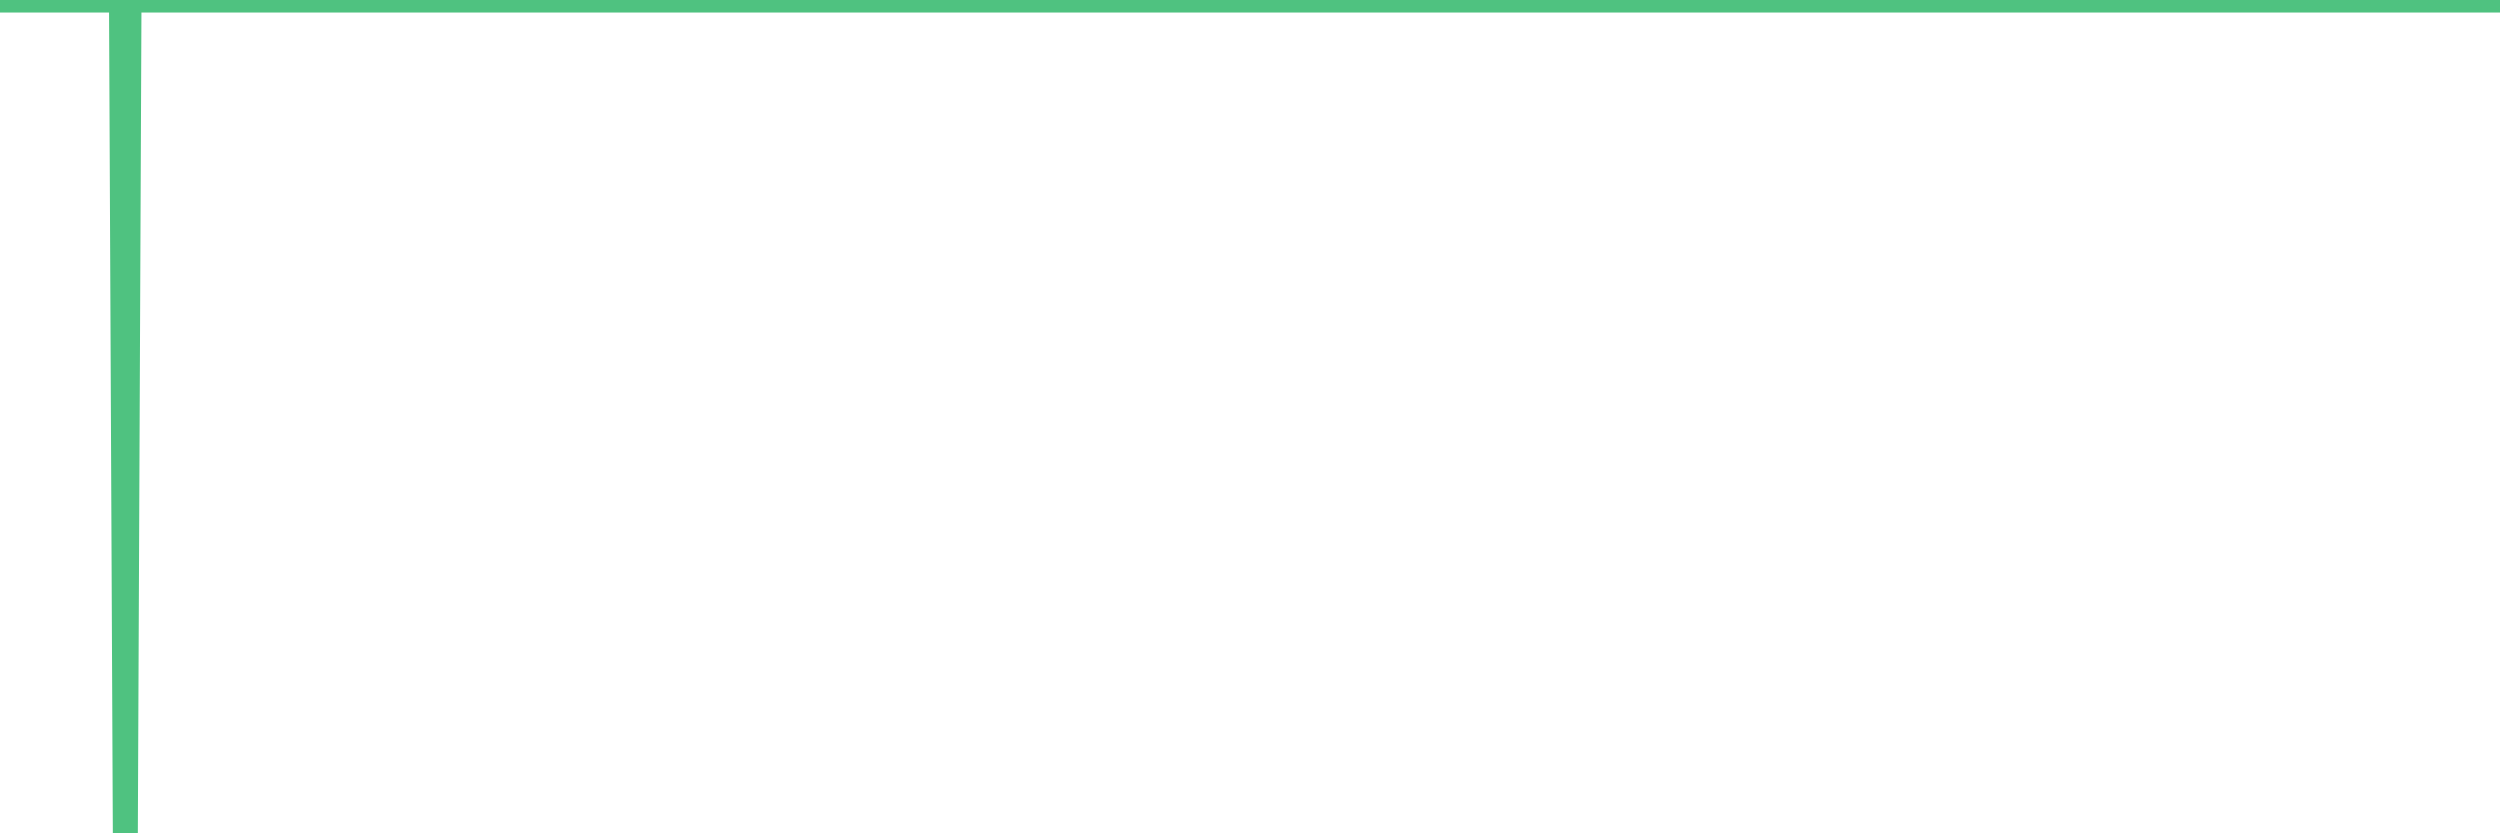 <?xml version="1.0"?><svg width="150px" height="50px" xmlns="http://www.w3.org/2000/svg" xmlns:xlink="http://www.w3.org/1999/xlink"> <polyline fill="none" stroke="#4fc280" stroke-width="1.5px" stroke-linecap="round" stroke-miterlimit="5" points="0.00,0.00 0.22,0.00 0.45,0.00 0.67,0.00 0.89,0.00 1.12,0.00 1.34,0.00 1.56,0.00 1.79,0.00 1.94,0.00 2.16,0.00 2.38,0.00 2.61,0.00 2.83,0.00 3.05,0.00 3.27,0.00 3.50,0.00 3.65,0.00 3.87,0.00 4.09,0.00 4.32,0.00 4.54,0.00 4.76,0.00 4.99,0.00 5.21,0.00 5.36,0.00 5.58,0.00 5.81,0.00 6.03,0.00 6.25,0.00 6.48,0.00 6.70,0.00 6.92,0.00 7.07,0.00 7.29,0.00 7.52,50.00 7.74,0.00 7.96,0.00 8.19,0.00 8.41,0.00 8.63,0.00 8.78,0.00 9.01,0.00 9.23,0.00 9.45,0.00 9.68,0.00 9.90,0.00 10.12,0.00 10.35,0.00 10.49,0.00 10.72,0.00 10.94,0.00 11.16,0.00 11.39,0.00 11.61,0.00 11.83,0.00 12.06,0.00 12.21,0.00 12.43,0.00 12.65,0.00 12.88,0.00 13.10,0.00 13.32,0.00 13.55,0.00 13.77,0.00 13.92,0.00 14.14,0.00 14.37,0.00 14.59,0.00 14.81,0.00 15.04,0.00 15.26,0.00 15.48,0.00 15.63,0.00 15.85,0.00 16.08,0.00 16.30,0.00 16.52,0.00 16.75,0.00 16.97,0.00 17.19,0.00 17.42,0.00 17.57,0.00 17.79,0.00 18.01,0.00 18.24,0.00 18.46,0.00 18.68,0.00 18.91,0.00 19.13,0.00 19.28,0.00 19.50,0.00 19.72,0.00 19.95,0.00 20.17,0.00 20.39,0.00 20.62,0.00 20.84,0.00 20.99,0.00 21.21,0.00 21.44,0.00 21.66,0.00 21.88,0.00 22.11,0.00 22.33,0.00 22.55,0.00 22.70,0.00 22.92,0.00 23.15,0.00 23.37,0.00 23.59,0.00 23.82,0.00 24.04,0.00 24.26,0.00 24.41,0.00 24.64,0.00 24.86,0.00 25.08,0.00 25.31,0.00 25.53,0.00 25.75,0.00 25.98,0.00 26.13,0.00 26.35,0.00 26.57,0.00 26.80,0.00 27.02,0.00 27.24,0.00 27.47,0.00 27.69,0.00 27.84,0.00 28.06,0.00 28.28,0.00 28.51,0.00 28.73,0.00 28.95,0.00 29.18,0.00 29.40,0.00 29.55,0.00 29.77,0.00 30.00,0.00 30.22,0.00 30.44,0.00 30.67,0.00 30.89,0.00 31.11,0.00 31.26,0.00 31.48,0.00 31.71,0.00 31.93,0.00 32.15,0.00 32.38,0.00 32.60,0.00 32.82,0.00 33.05,0.00 33.20,0.00 33.42,0.00 33.64,0.00 33.87,0.00 34.09,0.00 34.31,0.00 34.54,0.00 34.76,0.00 34.91,0.00 35.13,0.00 35.35,0.00 35.58,0.00 35.80,0.00 36.02,0.00 36.25,0.00 36.47,0.00 36.62,0.00 36.84,0.00 37.07,0.00 37.29,0.00 37.51,0.00 37.74,0.00 37.96,0.00 38.18,0.00 38.33,0.00 38.56,0.00 38.78,0.00 39.00,0.00 39.23,0.00 39.45,0.00 39.67,0.00 39.90,0.00 40.04,0.00 40.27,0.00 40.49,0.00 40.71,0.00 40.94,0.00 41.16,0.00 41.38,0.00 41.61,0.00 41.76,0.00 41.98,0.00 42.20,0.00 42.43,0.00 42.65,0.00 42.87,0.00 43.10,0.00 43.32,0.00 43.47,0.00 43.69,0.00 43.91,0.00 44.14,0.00 44.36,0.00 44.58,0.00 44.81,0.00 45.03,0.00 45.18,0.00 45.40,0.00 45.63,0.00 45.85,0.00 46.07,0.00 46.30,0.00 46.52,0.00 46.74,0.00 46.89,0.00 47.12,0.00 47.34,0.00 47.56,0.00 47.78,0.00 48.01,0.00 48.23,0.00 48.45,0.00 48.68,0.00 48.83,0.00 49.05,0.00 49.27,0.00 49.50,0.00 49.72,0.00 49.94,0.00 50.17,0.00 50.39,0.00 50.54,0.00 50.76,0.00 50.99,0.00 51.21,0.00 51.43,0.00 51.66,0.00 51.88,0.00 52.10,0.00 52.25,0.00 52.47,0.00 52.70,0.00 52.92,0.00 53.14,0.00 53.37,0.00 53.59,0.00 53.81,0.00 53.96,0.00 54.19,0.00 54.41,0.00 54.63,0.00 54.86,0.00 55.08,0.00 55.30,0.00 55.53,0.00 55.67,0.00 55.90,0.00 56.12,0.00 56.34,0.00 56.57,0.00 56.79,0.00 57.01,0.00 57.24,0.00 57.39,0.00 57.61,0.00 57.83,0.00 58.06,0.00 58.28,0.00 58.50,0.00 58.73,0.00 58.95,0.00 59.10,0.00 59.32,0.00 59.55,0.00 59.77,0.00 59.99,0.00 60.21,0.00 60.44,0.00 60.66,0.00 60.81,0.00 61.03,0.00 61.26,0.00 61.48,0.00 61.70,0.00 61.93,0.00 62.15,0.00 62.37,0.00 62.52,0.00 62.75,0.00 62.97,0.00 63.19,0.00 63.42,0.00 63.64,0.00 63.86,0.00 64.09,0.00 64.23,0.00 64.46,0.00 64.68,0.00 64.90,0.00 65.13,0.00 65.35,0.00 65.57,0.00 65.80,0.00 66.02,0.00 66.17,0.00 66.39,0.00 66.62,0.00 66.84,0.00 67.06,0.00 67.29,0.00 67.51,0.00 67.73,0.00 67.88,0.00 68.10,0.00 68.33,0.00 68.55,0.00 68.77,0.00 69.00,0.00 69.22,0.00 69.44,0.00 69.59,0.00 69.82,0.00 70.04,0.00 70.26,0.00 70.49,0.00 70.71,0.00 70.93,0.00 71.16,0.00 71.31,0.00 71.53,0.00 71.75,0.00 71.98,0.00 72.20,0.00 72.42,0.00 72.64,0.00 72.87,0.00 73.02,0.00 73.24,0.00 73.46,0.00 73.69,0.00 73.91,0.00 74.13,0.00 74.36,0.00 74.58,0.00 74.73,0.00 74.95,0.00 75.18,0.00 75.40,0.00 75.62,0.00 75.85,0.00 76.07,0.00 76.29,0.00 76.44,0.00 76.66,0.00 76.89,0.00 77.11,0.00 77.33,0.00 77.56,0.00 77.78,0.00 78.00,0.00 78.15,0.00 78.38,0.00 78.60,0.00 78.82,0.00 79.05,0.00 79.27,0.00 79.49,0.00 79.72,0.00 79.86,0.00 80.09,0.00 80.31,0.00 80.53,0.00 80.76,0.00 80.98,0.00 81.20,0.00 81.43,0.00 81.65,0.00 81.80,0.00 82.02,0.00 82.25,0.00 82.47,0.00 82.69,0.00 82.92,0.00 83.14,0.00 83.36,0.00 83.51,0.00 83.74,0.00 83.96,0.00 84.18,0.00 84.41,0.00 84.63,0.00 84.85,0.00 85.08,0.00 85.22,0.00 85.45,0.00 85.67,0.00 85.89,0.00 86.12,0.00 86.34,0.00 86.56,0.00 86.79,0.00 86.94,0.00 87.16,0.00 87.38,0.00 87.61,0.00 87.83,0.00 88.05,0.00 88.28,0.00 88.50,0.00 88.65,0.00 88.87,0.00 89.09,0.00 89.32,0.00 89.54,0.00 89.76,0.00 89.99,0.00 90.21,0.00 90.36,0.00 90.58,0.00 90.81,0.00 91.03,0.00 91.25,0.00 91.48,0.00 91.70,0.00 91.92,0.00 92.07,0.00 92.29,0.00 92.52,0.00 92.74,0.00 92.96,0.00 93.19,0.00 93.41,0.00 93.63,0.00 93.78,0.00 94.01,0.00 94.23,0.00 94.45,0.00 94.68,0.00 94.90,0.00 95.12,0.00 95.35,0.00 95.50,0.00 95.72,0.00 95.94,0.00 96.17,0.00 96.39,0.00 96.61,0.00 96.84,0.00 97.06,0.00 97.28,0.00 97.43,0.00 97.65,0.00 97.88,0.00 98.10,0.00 98.32,0.00 98.55,0.00 98.77,0.00 98.99,0.00 99.14,0.00 99.37,0.00 99.59,0.00 99.81,0.00 100.04,0.00 100.26,0.00 100.48,0.00 100.71,0.00 100.85,0.00 101.08,0.00 101.30,0.00 101.52,0.00 101.75,0.00 101.97,0.00 102.19,0.00 102.42,0.00 102.57,0.00 102.79,0.00 103.01,0.00 103.24,0.00 103.46,0.00 103.68,0.00 103.91,0.00 104.13,0.00 104.28,0.00 104.50,0.00 104.72,0.00 104.95,0.00 105.17,0.00 105.39,0.00 105.62,0.00 105.84,0.00 105.99,0.00 106.21,0.00 106.44,0.00 106.66,0.00 106.88,0.00 107.11,0.00 107.33,0.00 107.55,0.00 107.70,0.00 107.93,0.00 108.15,0.00 108.37,0.00 108.60,0.00 108.82,0.00 109.04,0.00 109.27,0.00 109.41,0.00 109.64,0.00 109.86,0.00 110.08,0.00 110.31,0.00 110.53,0.00 110.75,0.00 110.98,0.00 111.13,0.00 111.35,0.00 111.57,0.00 111.80,0.00 112.02,0.00 112.24,0.00 112.47,0.00 112.69,0.00 112.91,0.00 113.06,0.00 113.28,0.00 113.51,0.00 113.73,0.00 113.95,0.00 114.18,0.00 114.40,0.00 114.62,0.00 114.77,0.00 115.00,0.00 115.22,0.00 115.44,0.00 115.67,0.00 115.89,0.00 116.11,0.00 116.34,0.00 116.49,0.00 116.71,0.00 116.93,0.00 117.15,0.00 117.38,0.00 117.60,0.00 117.82,0.00 118.05,0.00 118.20,0.00 118.42,0.00 118.64,0.00 118.87,0.00 119.09,0.00 119.31,0.00 119.54,0.00 119.76,0.00 119.91,0.00 120.13,0.00 120.36,0.00 120.58,0.00 120.80,0.00 121.03,0.00 121.25,0.00 121.47,0.00 121.62,0.00 121.84,0.00 122.07,0.00 122.29,0.00 122.51,0.00 122.74,0.00 122.96,0.00 123.18,0.00 123.33,0.00 123.56,0.00 123.78,0.00 124.00,0.00 124.23,0.00 124.45,0.00 124.67,0.00 124.90,0.00 125.04,0.00 125.27,0.00 125.49,0.00 125.71,0.00 125.94,0.00 126.16,0.00 126.38,0.00 126.61,0.00 126.76,0.00 126.98,0.00 127.20,0.00 127.43,0.00 127.65,0.00 127.87,0.00 128.10,0.00 128.32,0.00 128.47,0.00 128.69,0.00 128.92,0.00 129.14,0.00 129.36,0.00 129.58,0.00 129.81,0.00 130.03,0.00 130.25,0.00 130.40,0.00 130.63,0.00 130.85,0.00 131.07,0.00 131.30,0.00 131.52,0.00 131.74,0.00 131.97,0.00 132.12,0.00 132.34,0.00 132.56,0.00 132.79,0.00 133.01,0.00 133.23,0.00 133.46,0.00 133.68,0.00 133.83,0.00 134.05,0.00 134.27,0.00 134.50,0.00 134.72,0.00 134.94,0.00 135.17,0.00 135.39,0.00 135.54,0.00 135.76,0.00 135.99,0.00 136.21,0.00 136.43,0.00 136.66,0.00 136.88,0.00 137.10,0.00 137.25,0.00 137.47,0.00 137.70,0.00 137.92,0.00 138.14,0.00 138.37,0.00 138.59,0.00 138.81,0.00 138.96,0.00 139.19,0.00 139.41,0.00 139.63,0.00 139.86,0.00 140.08,0.00 140.30,0.00 140.53,0.00 140.68,0.00 140.90,0.00 141.12,0.00 141.35,0.00 141.57,0.00 141.79,0.00 142.02,0.00 142.24,0.00 142.39,0.00 142.61,0.00 142.83,0.00 143.06,0.00 143.28,0.00 143.50,0.00 143.73,0.00 143.95,0.00 144.10,0.00 144.32,0.00 144.55,0.00 144.77,0.00 144.99,0.00 145.22,0.00 145.44,0.00 145.66,0.00 145.89,0.00 146.03,0.00 146.26,0.00 146.48,0.00 146.70,0.00 146.93,0.00 147.15,0.00 147.37,0.00 147.60,0.00 147.75,0.00 147.97,0.00 148.19,0.00 148.42,0.00 148.64,0.00 148.86,0.00 149.09,0.00 149.31,0.00 149.46,0.00 149.68,0.00 149.90,0.00 150.00,0.00 "/></svg>